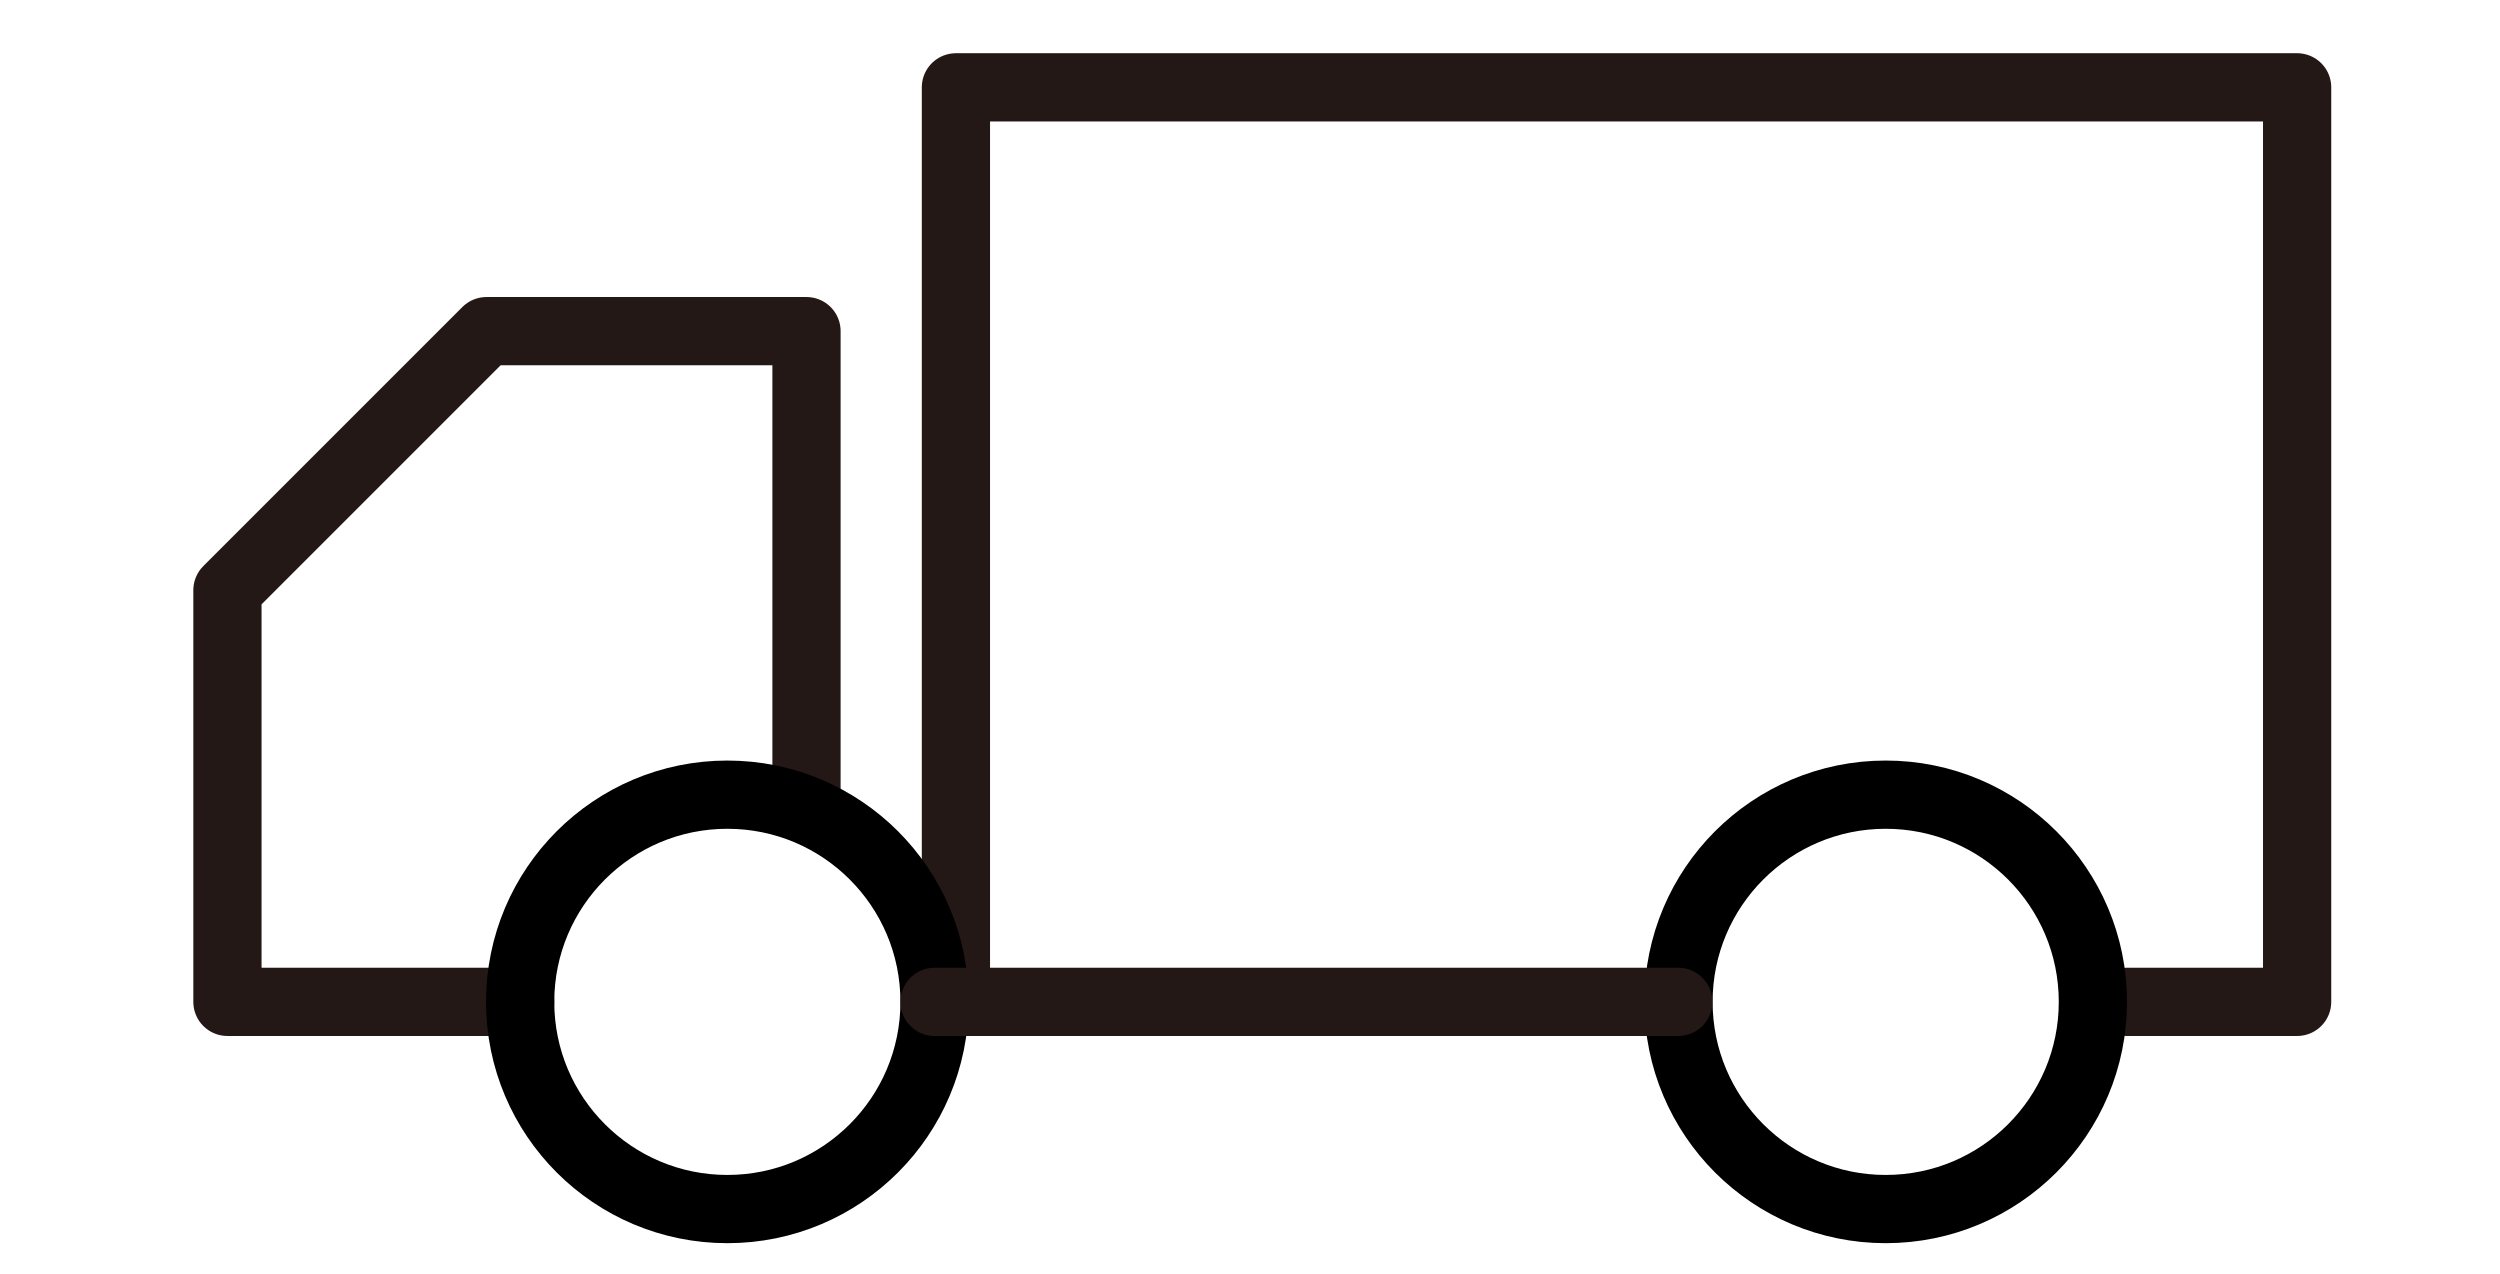 <svg id="layer" data-name="layer" xmlns="http://www.w3.org/2000/svg" viewBox="0 0 109.92 56" width="109.92" height="56"><defs><style>.cls-1,.cls-2{fill:none;stroke-linecap:round;stroke-linejoin:round;stroke-width:3px;}.cls-1{stroke:#231815;}.cls-2{stroke:#000;}</style></defs><polyline class="cls-1" points="22.87 44.05 10 44.05 10 25.95 21.39 14.56 35.46 14.56 35.46 35.2"/><polyline class="cls-1" points="42.03 44.05 42.03 3.84 101 3.84 101 44.05 93.48 44.05"/><circle class="cls-2" cx="31.98" cy="44.05" r="9.11"/><circle class="cls-2" cx="82.91" cy="44.05" r="9.11"/><line class="cls-1" x1="41.09" y1="44.05" x2="73.79" y2="44.05"/></svg>